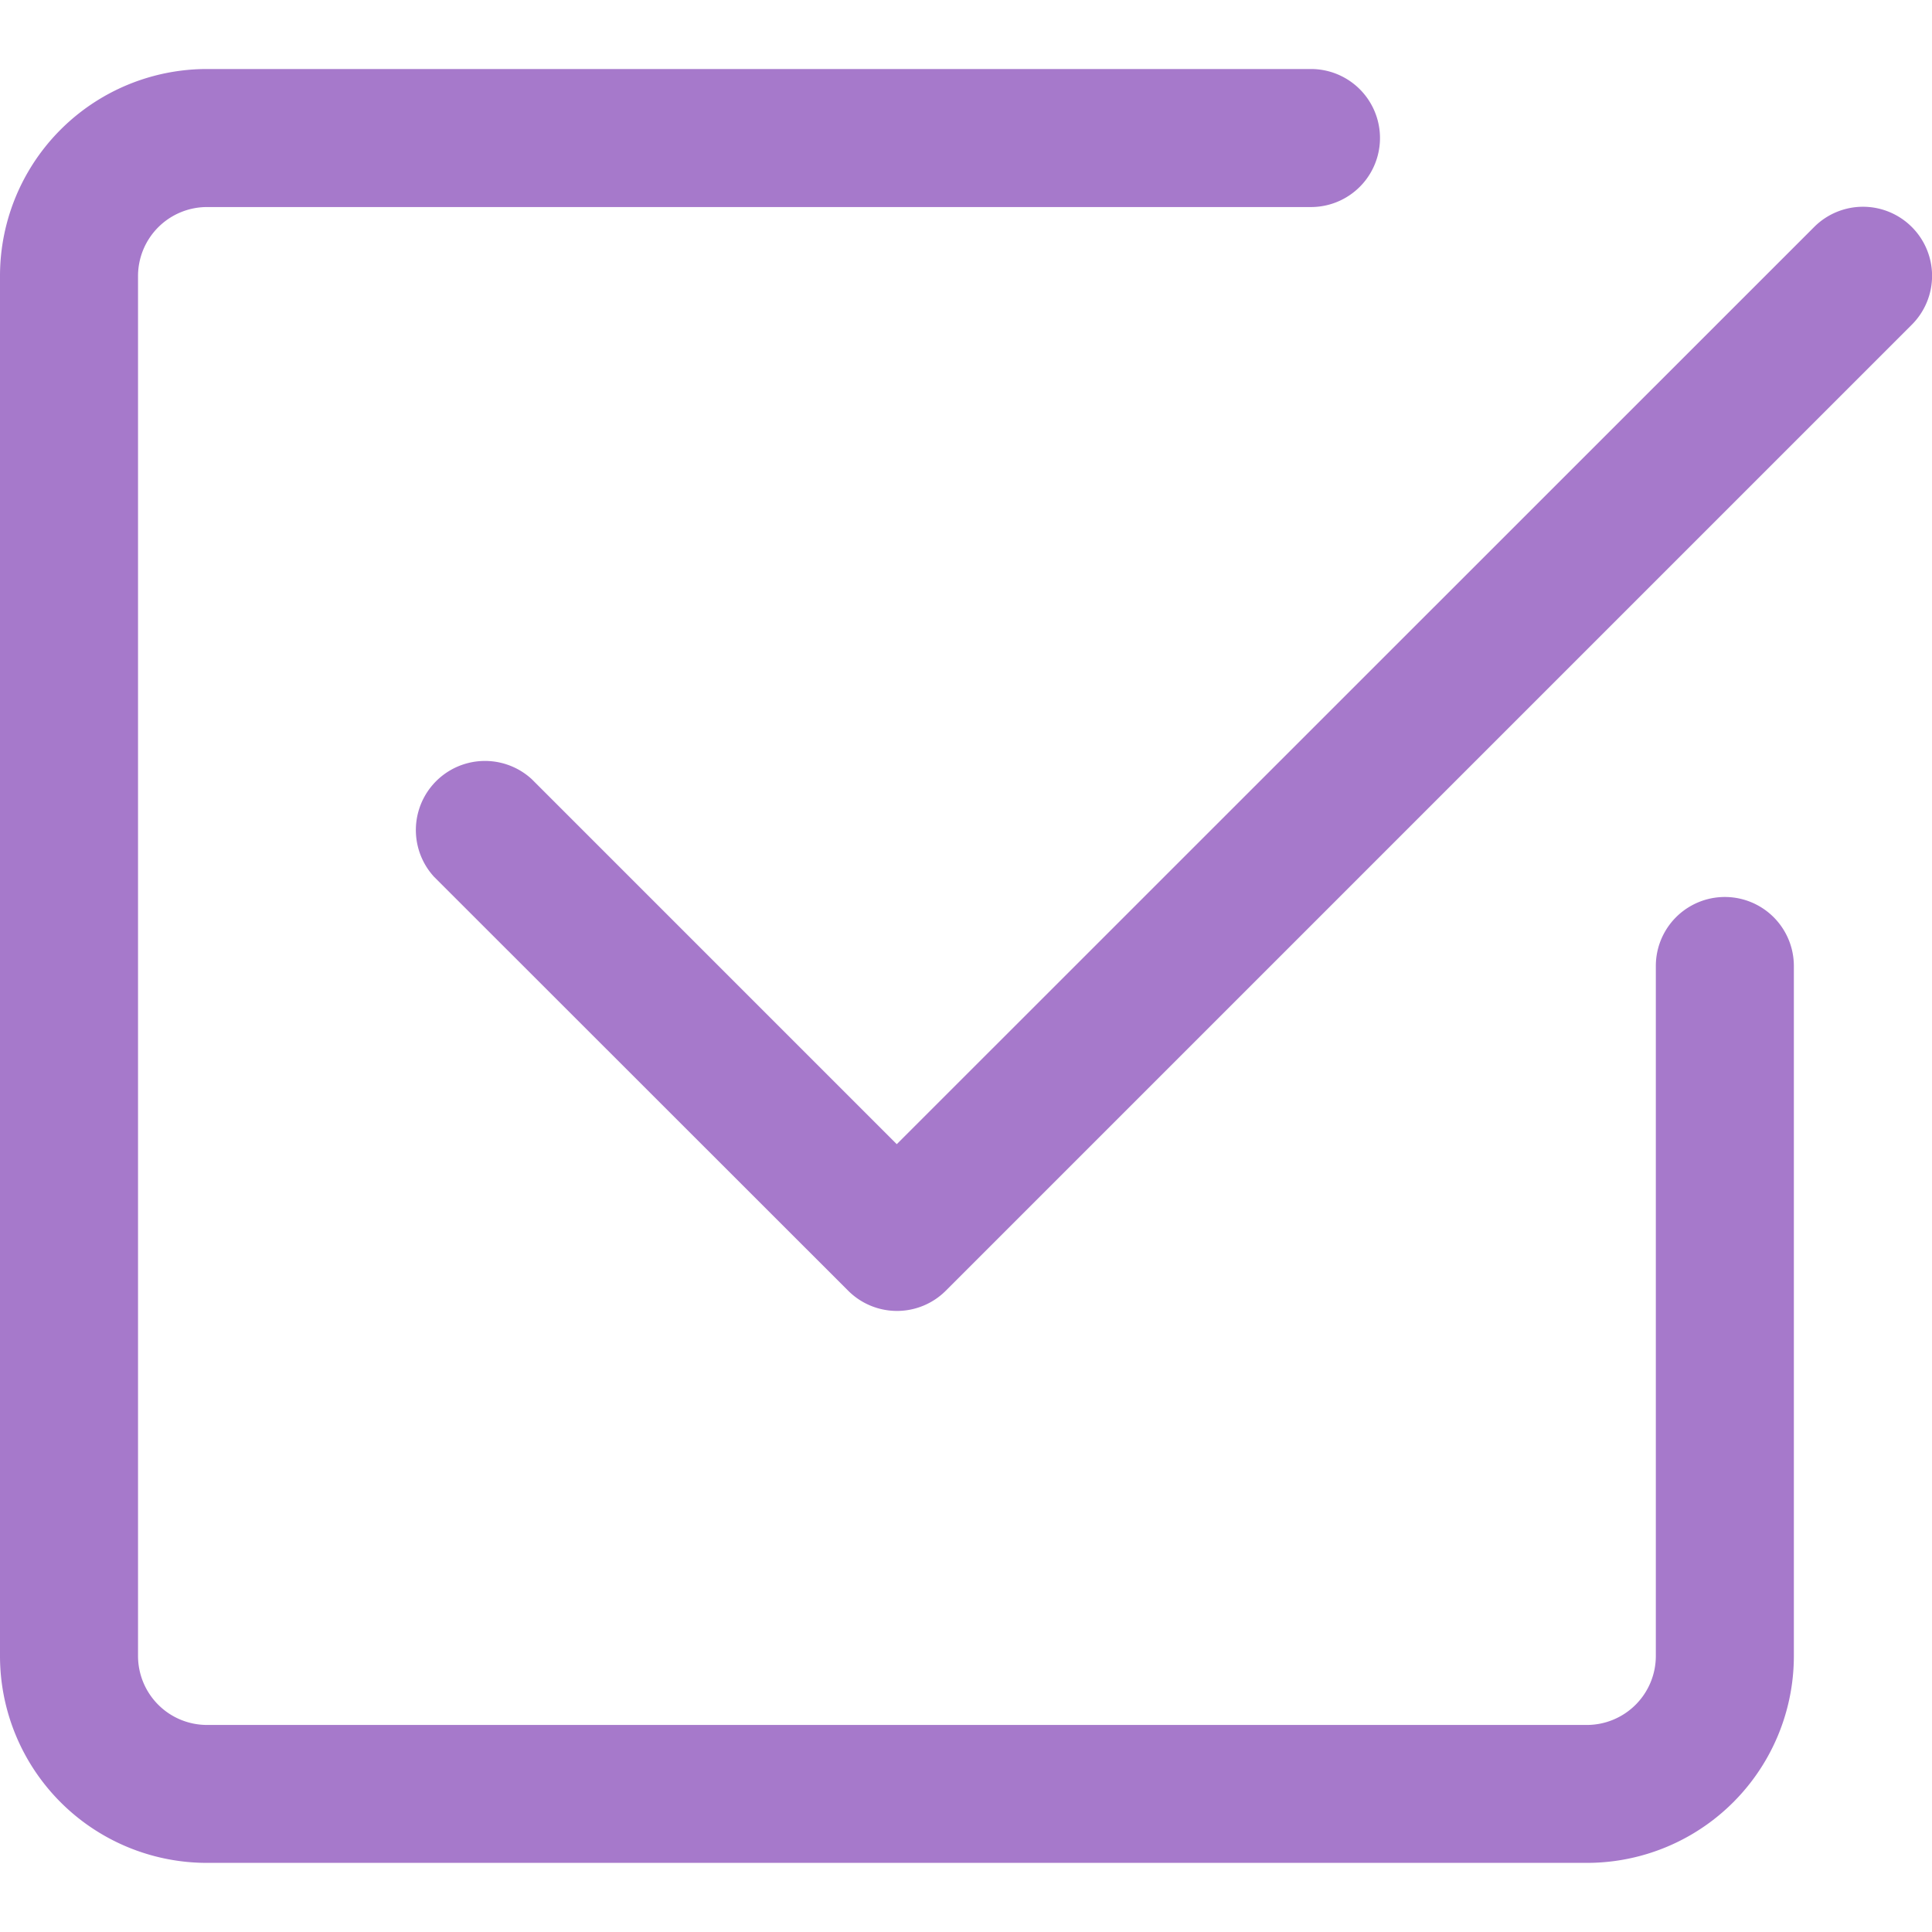 <svg xmlns="http://www.w3.org/2000/svg" xmlns:xlink="http://www.w3.org/1999/xlink" width="18" height="18" viewBox="0 0 18 18">
  <defs>
    <clipPath id="clip-path">
      <rect id="Rectangle_169" data-name="Rectangle 169" width="18" height="18" transform="translate(472 679)" fill="#a679cb"/>
    </clipPath>
  </defs>
  <g id="Mask_Group_2" data-name="Mask Group 2" transform="translate(-472 -679)" clip-path="url(#clip-path)">
    <g id="__TEMP__SVG__" transform="translate(470.072 677.715)">
      <path id="Path_1610" data-name="Path 1610" d="M19.74,3.4a.643.643,0,0,1,0,.91l-9,9a.643.643,0,0,1-.91,0L5.973,9.455a.644.644,0,0,1,.91-.91l3.4,3.4L18.83,3.4a.643.643,0,0,1,.91,0Z" fill="#a679cb" fill-rule="evenodd"/>
      <path id="Path_1611" data-name="Path 1611" d="M1.928,16.713a1.928,1.928,0,0,0,1.928,1.928H16.713a1.928,1.928,0,0,0,1.928-1.928V10.285a.643.643,0,0,0-1.286,0v6.428a.643.643,0,0,1-.643.643H3.857a.643.643,0,0,1-.643-.643V3.857a.643.643,0,0,1,.643-.643H14.142a.643.643,0,0,0,0-1.286H3.857A1.928,1.928,0,0,0,1.928,3.857Z" fill="#a679cb" fill-rule="evenodd"/>
    </g>
  </g>
</svg>
